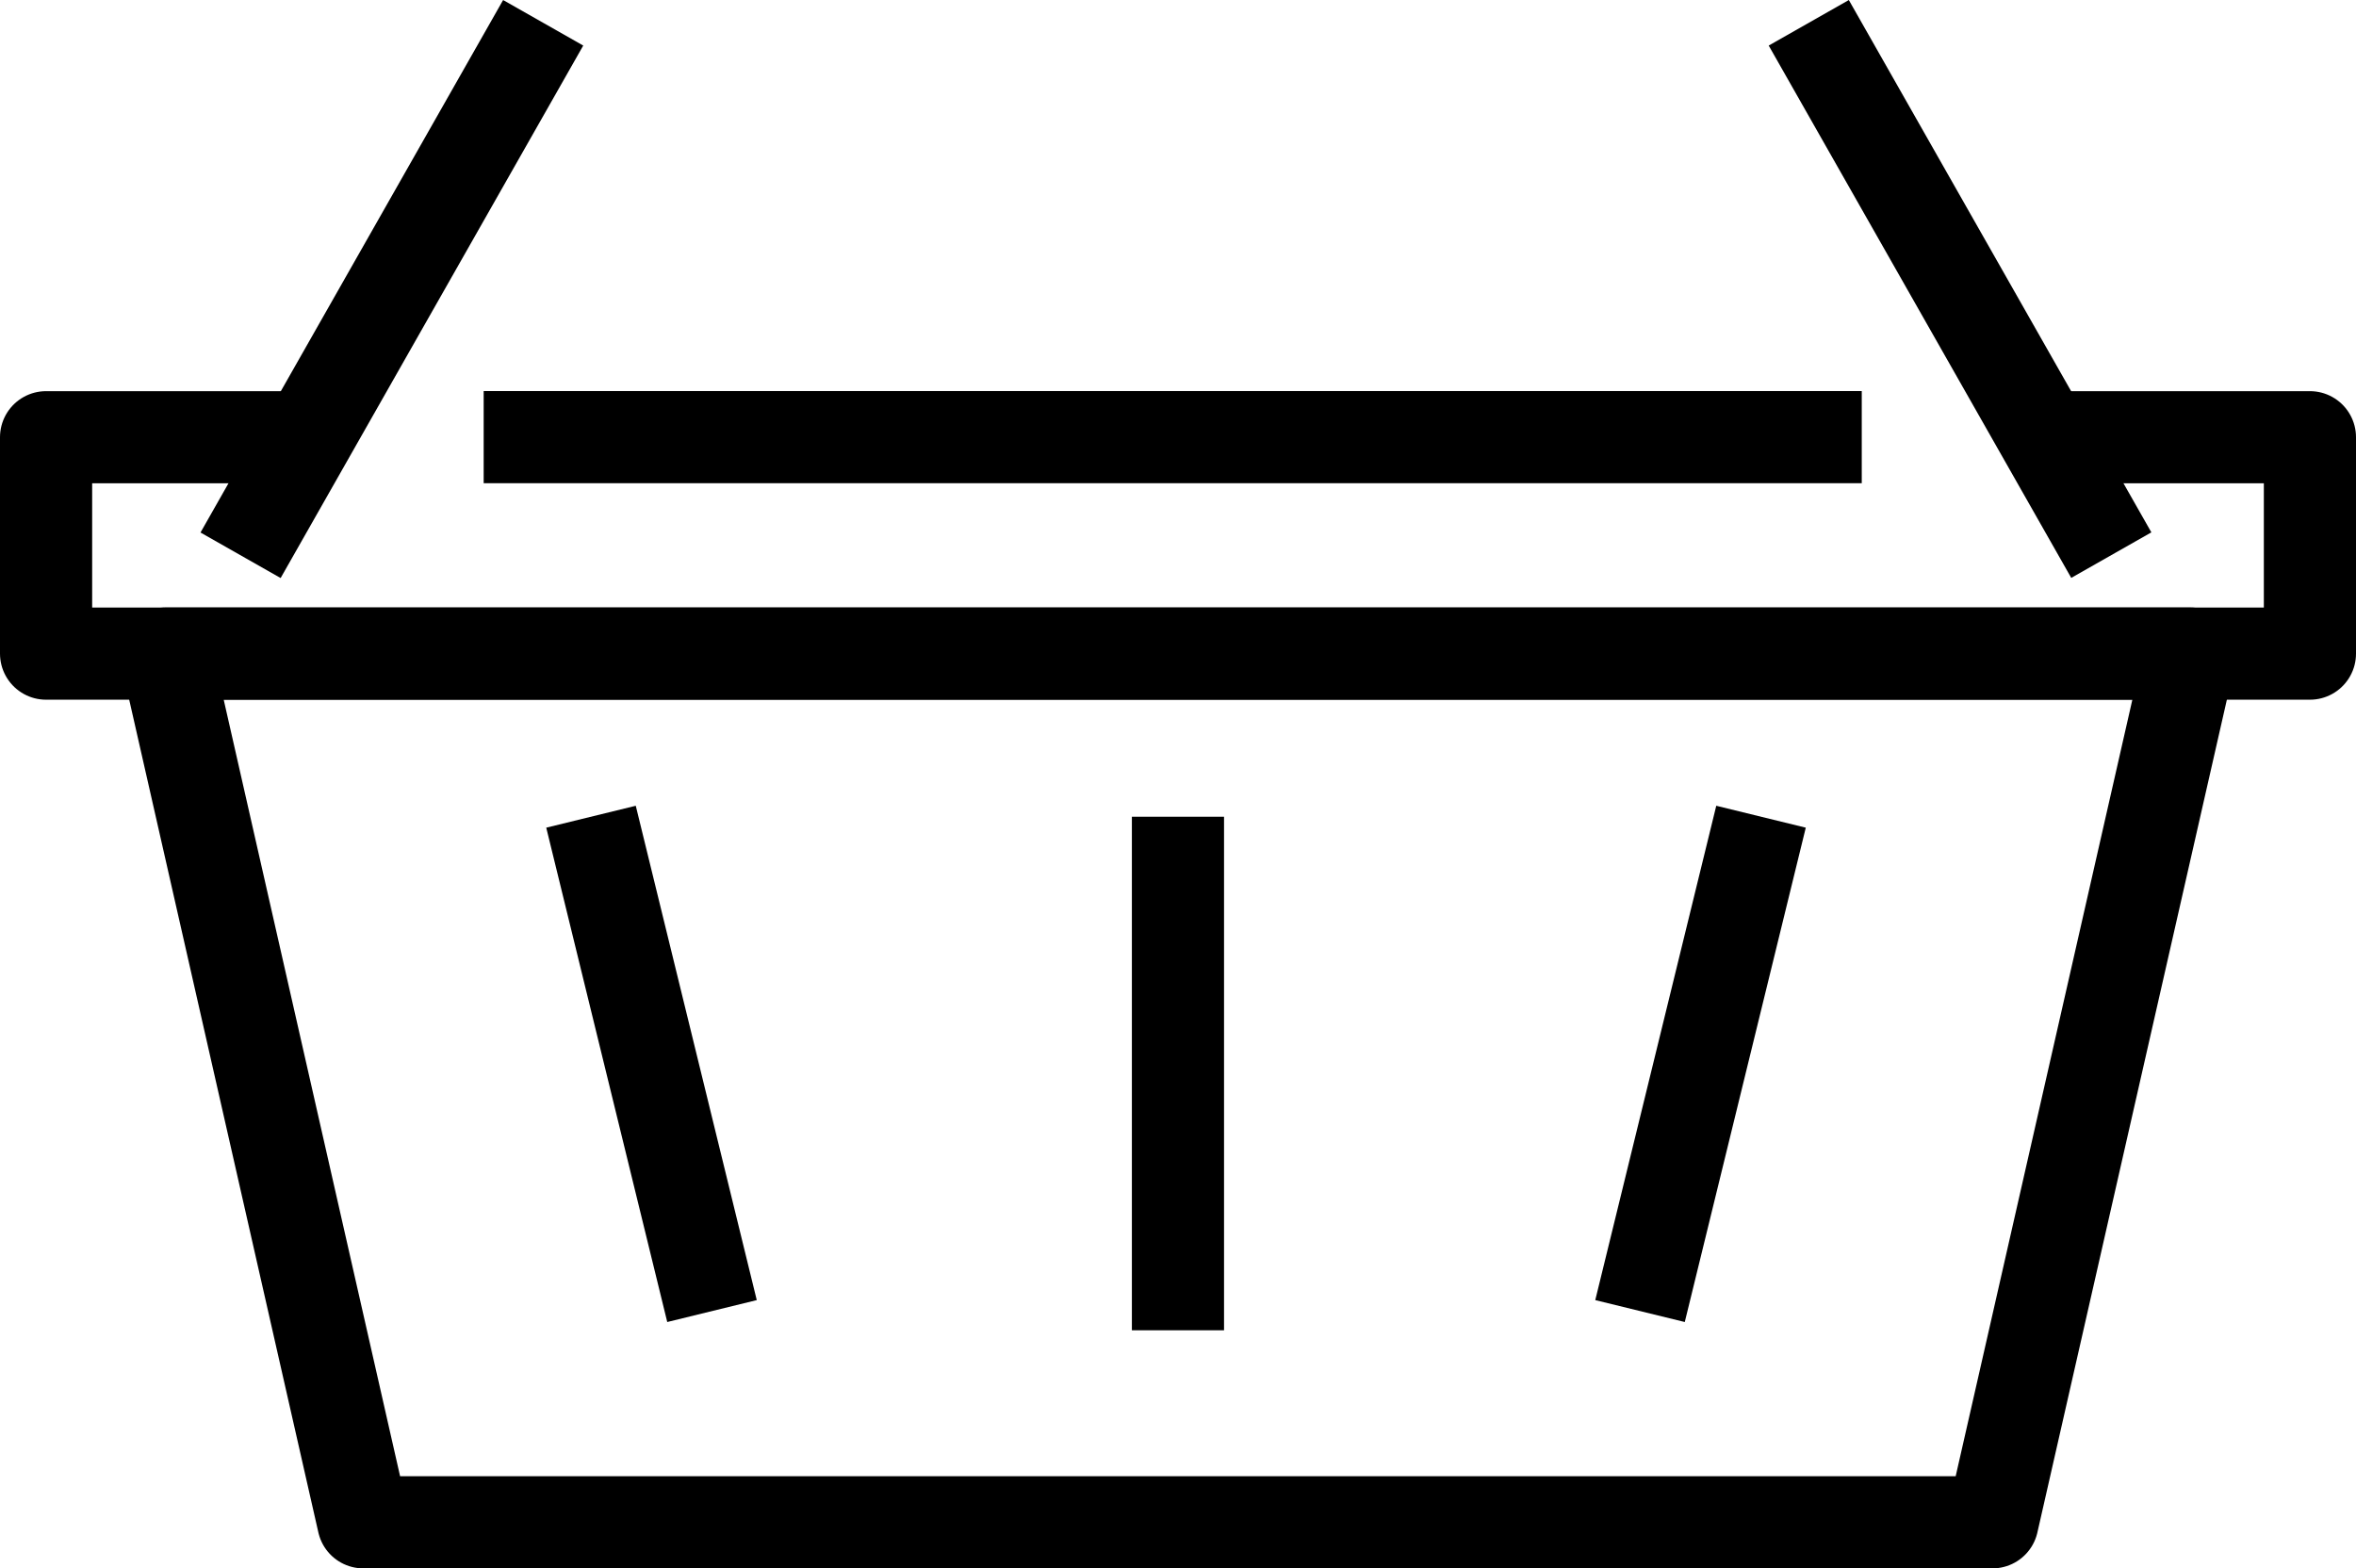 <svg xmlns="http://www.w3.org/2000/svg" width="29.655" height="19.744" viewBox="0 0 29.655 19.744">
  <g id="Group_785" data-name="Group 785" transform="translate(0.58 0.287)">
    <g id="Group_260" data-name="Group 260">
      <path id="Path_48" data-name="Path 48" d="M68.806,264.523l2.488-10.936H45.816L48.3,264.523Z" transform="translate(-44.307 -245.647)" fill="none" stroke="#000" stroke-linejoin="round" stroke-width="1.16"/>
      <line id="Line_56" data-name="Line 56" x1="1.523" y2="6.223" transform="translate(20.063 9.994)" fill="none" stroke="#000" stroke-linejoin="round" stroke-width="1.16"/>
      <line id="Line_57" data-name="Line 57" x2="1.523" y2="6.223" transform="translate(6.859 9.994)" fill="none" stroke="#000" stroke-linejoin="round" stroke-width="1.16"/>
      <line id="Line_58" data-name="Line 58" y2="6.465" transform="translate(14.247 9.994)" fill="none" stroke="#000" stroke-linejoin="round" stroke-width="1.16"/>
      <line id="Line_59" data-name="Line 59" x2="17.346" transform="translate(5.508 5.216)" fill="none" stroke="#000" stroke-linejoin="round" stroke-width="1.16"/>
      <path id="Path_49" data-name="Path 49" d="M66.066,243.447H69.41v2.724H40.915v-2.724h3.293" transform="translate(-40.915 -238.23)" fill="none" stroke="#000" stroke-linejoin="round" stroke-width="1.16"/>
      <line id="Line_60" data-name="Line 60" x1="3.808" y1="6.701" transform="translate(22.187)" fill="none" stroke="#000" stroke-linejoin="round" stroke-width="1.16"/>
      <line id="Line_61" data-name="Line 61" y1="6.703" x2="3.809" transform="translate(2.448)" fill="none" stroke="#000" stroke-linejoin="round" stroke-width="1.16"/>
    </g>
  </g>
</svg>
